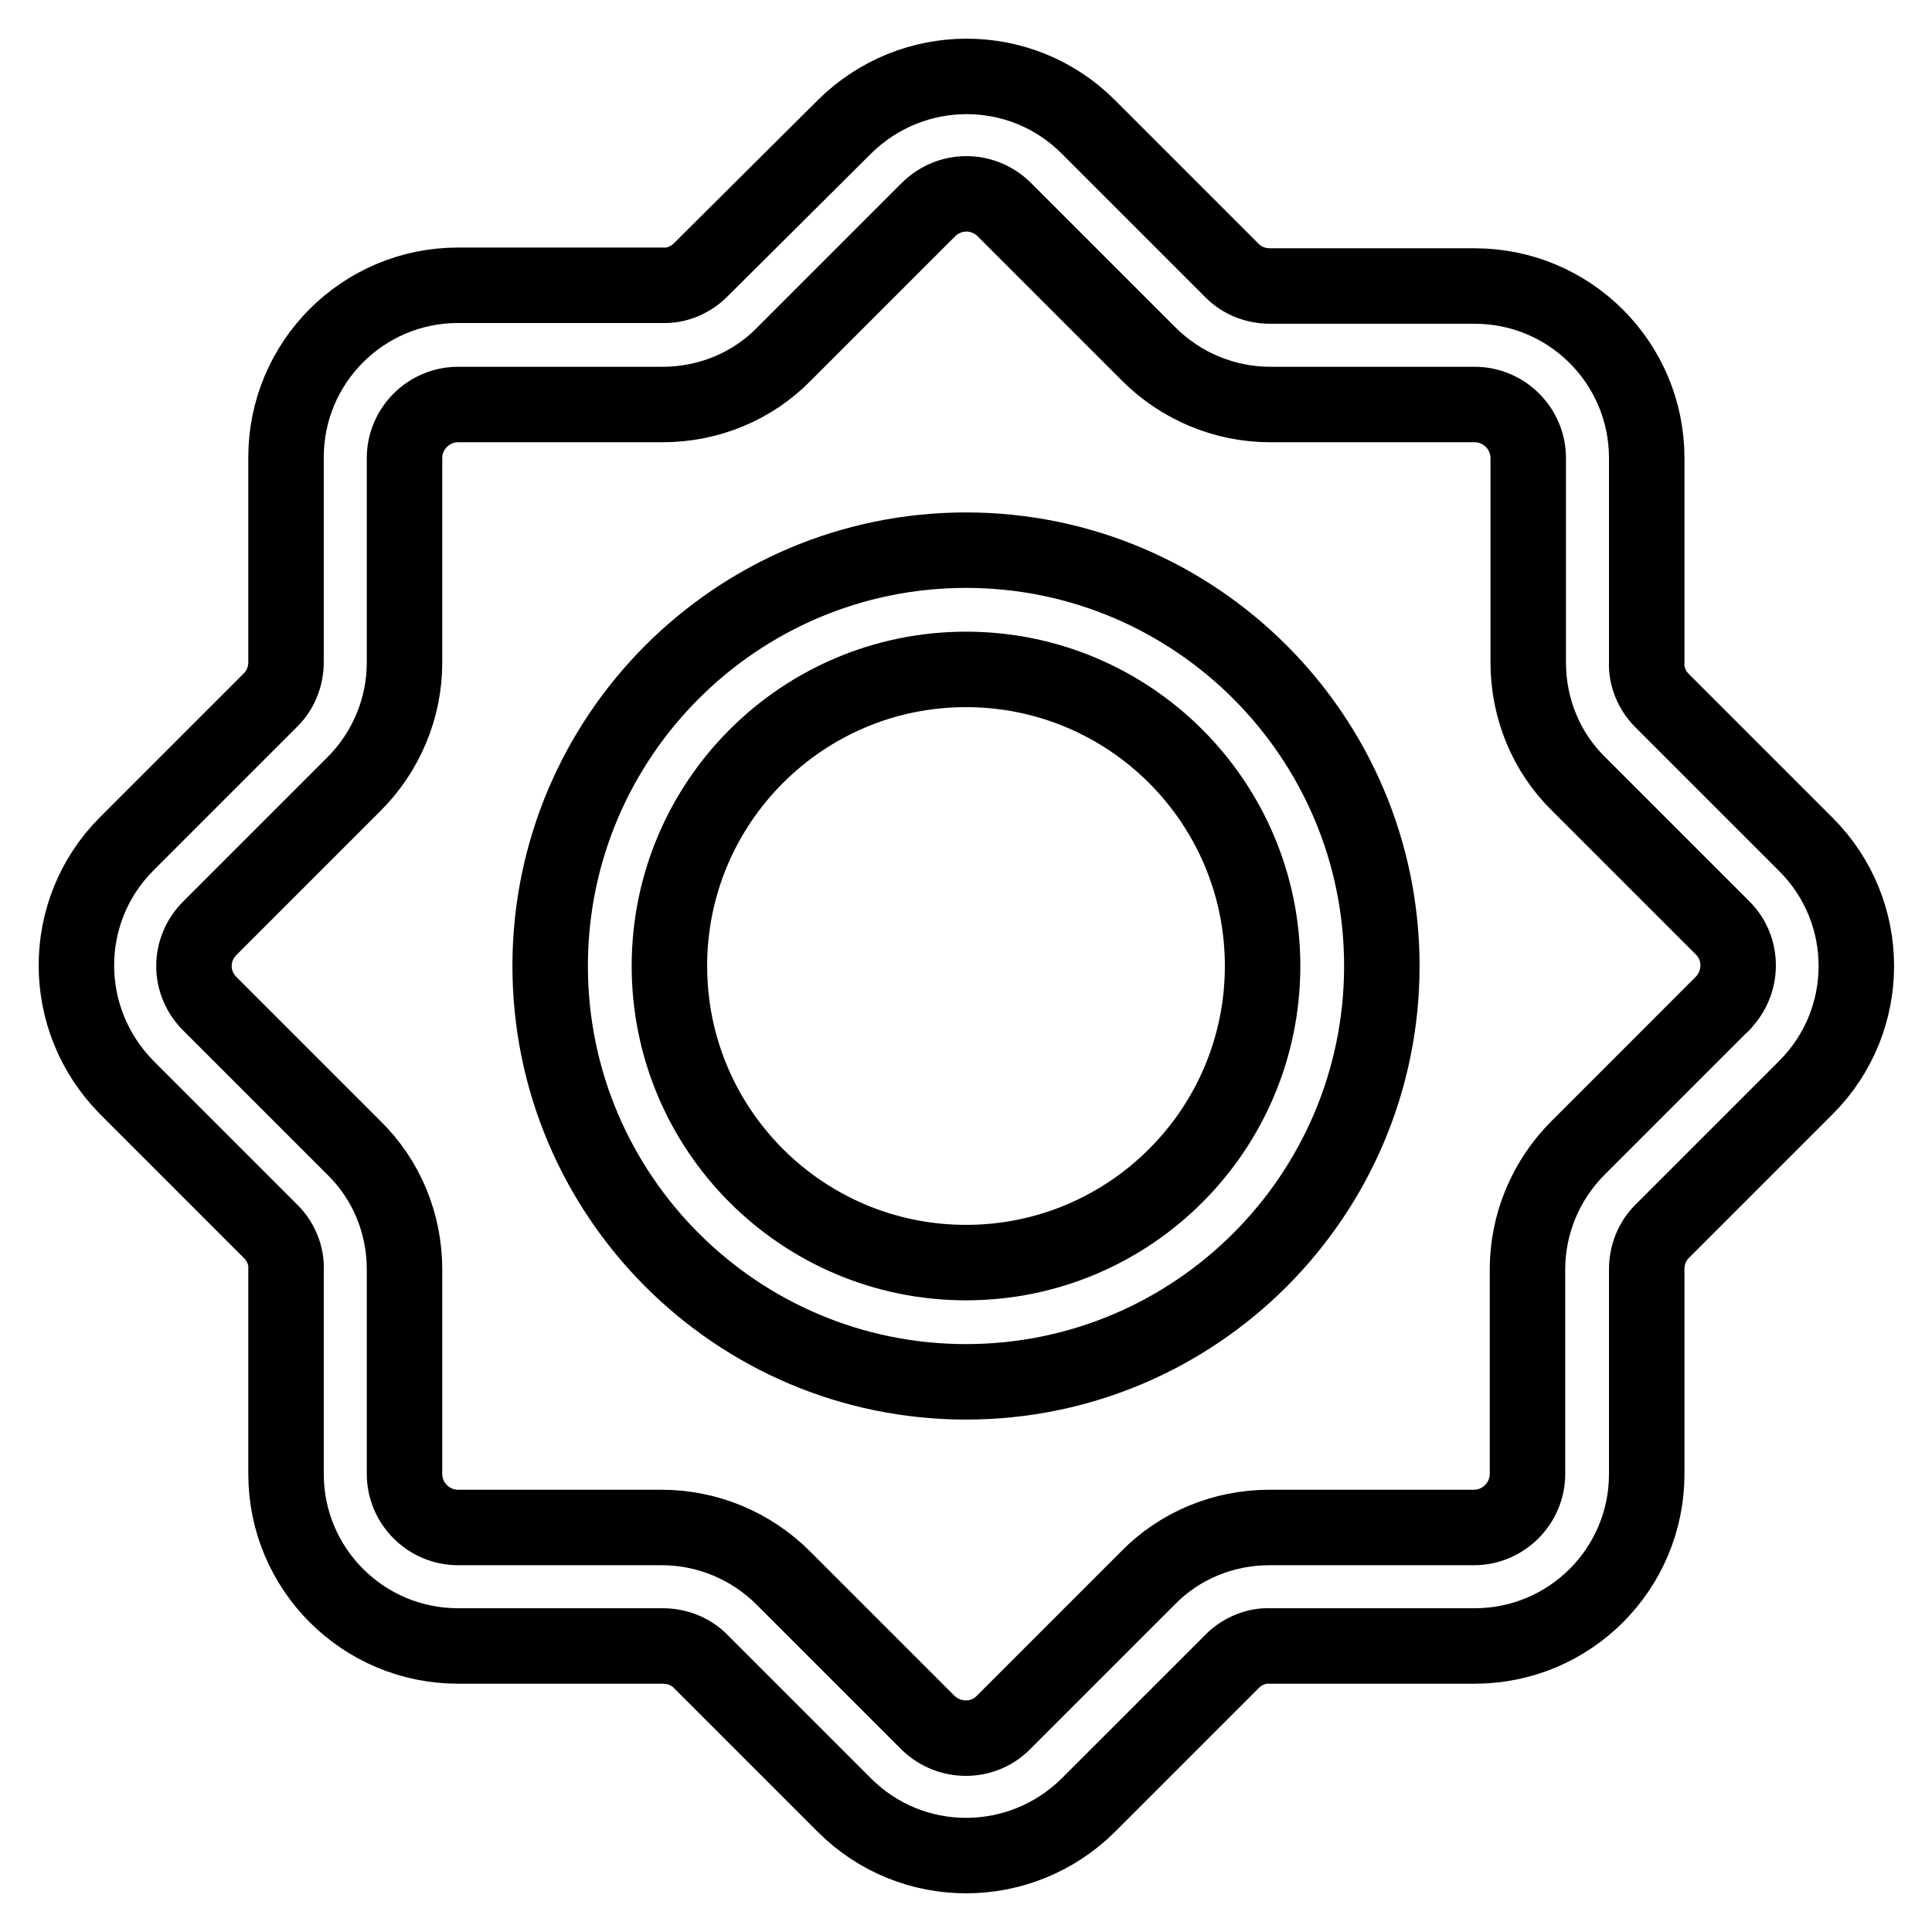 <?xml version="1.0" encoding="utf-8"?>
<!-- Svg Vector Icons : http://www.onlinewebfonts.com/icon -->
<!DOCTYPE svg PUBLIC "-//W3C//DTD SVG 1.1//EN" "http://www.w3.org/Graphics/SVG/1.1/DTD/svg11.dtd">
<svg version="1.1" xmlns="http://www.w3.org/2000/svg" xmlns:xlink="http://www.w3.org/1999/xlink" x="0px" y="0px" viewBox="0 0 256 256" enable-background="new 0 0 256 256" xml:space="preserve">
<g> <path stroke-width="10" fill-opacity="0" stroke="#000000"  d="M239.3,111.9l-19.1-19.1c-1.3-1.3-2.1-3.2-2-5V60.7c0-12.6-10.2-22.8-22.8-22.8h-27.1c-1.9,0-3.7-0.7-5-2 l-19.1-19.1c-8.9-8.9-23.3-8.9-32.3,0L92.8,35.8c-1.3,1.3-3.2,2.1-5,2H60.7c-12.6,0-22.8,10.2-22.8,22.8v27.1c0,1.9-0.7,3.7-2,5 l-19.1,19.1c-8.9,8.9-8.9,23.3,0,32.3l19.1,19.1c1.3,1.3,2.1,3.2,2,5v27.1c0,12.6,10.2,22.8,22.8,22.8h27.1c1.9,0,3.7,0.7,5,2 l19.1,19.1c8.9,8.9,23.3,8.9,32.3,0l19.1-19.1c1.3-1.3,3.2-2.1,5-2h27.1c12.6,0,22.8-10.2,22.8-22.8v-27.1c0-1.9,0.7-3.7,2-5 l19.1-19.1C248.2,135.2,248.2,120.8,239.3,111.9L239.3,111.9z M228.2,133l-19.1,19.1c-4.3,4.3-6.7,10.1-6.7,16.1v27.1 c0,3.9-3.2,7.1-7.1,7.1h-27.1c-6.1,0-11.9,2.4-16.1,6.7L133,228.2c-2.7,2.8-7.2,2.8-10,0.1c0,0,0,0-0.1-0.1l-19.1-19.1 c-4.3-4.3-10.1-6.7-16.1-6.7H60.7c-3.9,0-7.1-3.2-7.1-7.1v-27.1c0-6.1-2.4-11.9-6.7-16.1L27.8,133c-2.8-2.8-2.8-7.2,0-10l19.1-19.1 c4.3-4.3,6.7-10.1,6.7-16.1V60.7c0-3.9,3.2-7.1,7.1-7.1l0,0h27.1c6.1,0,11.9-2.4,16.1-6.7L123,27.8c2.8-2.8,7.2-2.8,10-0.1 c0,0,0,0,0.1,0.1l19.1,19.1c4.3,4.3,10.1,6.7,16.1,6.7h27.1c3.9,0,7.1,3.2,7.1,7.1v27.1c0,6.1,2.4,11.9,6.7,16.1l19.1,19.1 C231,125.7,231,130.2,228.2,133C228.3,133,228.2,133,228.2,133L228.2,133z M128,72.9c-30.4,0-55.1,24.7-55.1,55.1 c0,30.4,24.7,55.1,55.1,55.1c30.4,0,55.1-24.7,55.1-55.1C183.1,97.6,158.4,72.9,128,72.9z M128,167.3c-21.7,0-39.3-17.6-39.3-39.3 c0-21.7,17.6-39.3,39.3-39.3c21.7,0,39.3,17.6,39.3,39.3C167.3,149.7,149.7,167.3,128,167.3z"/></g>
</svg>